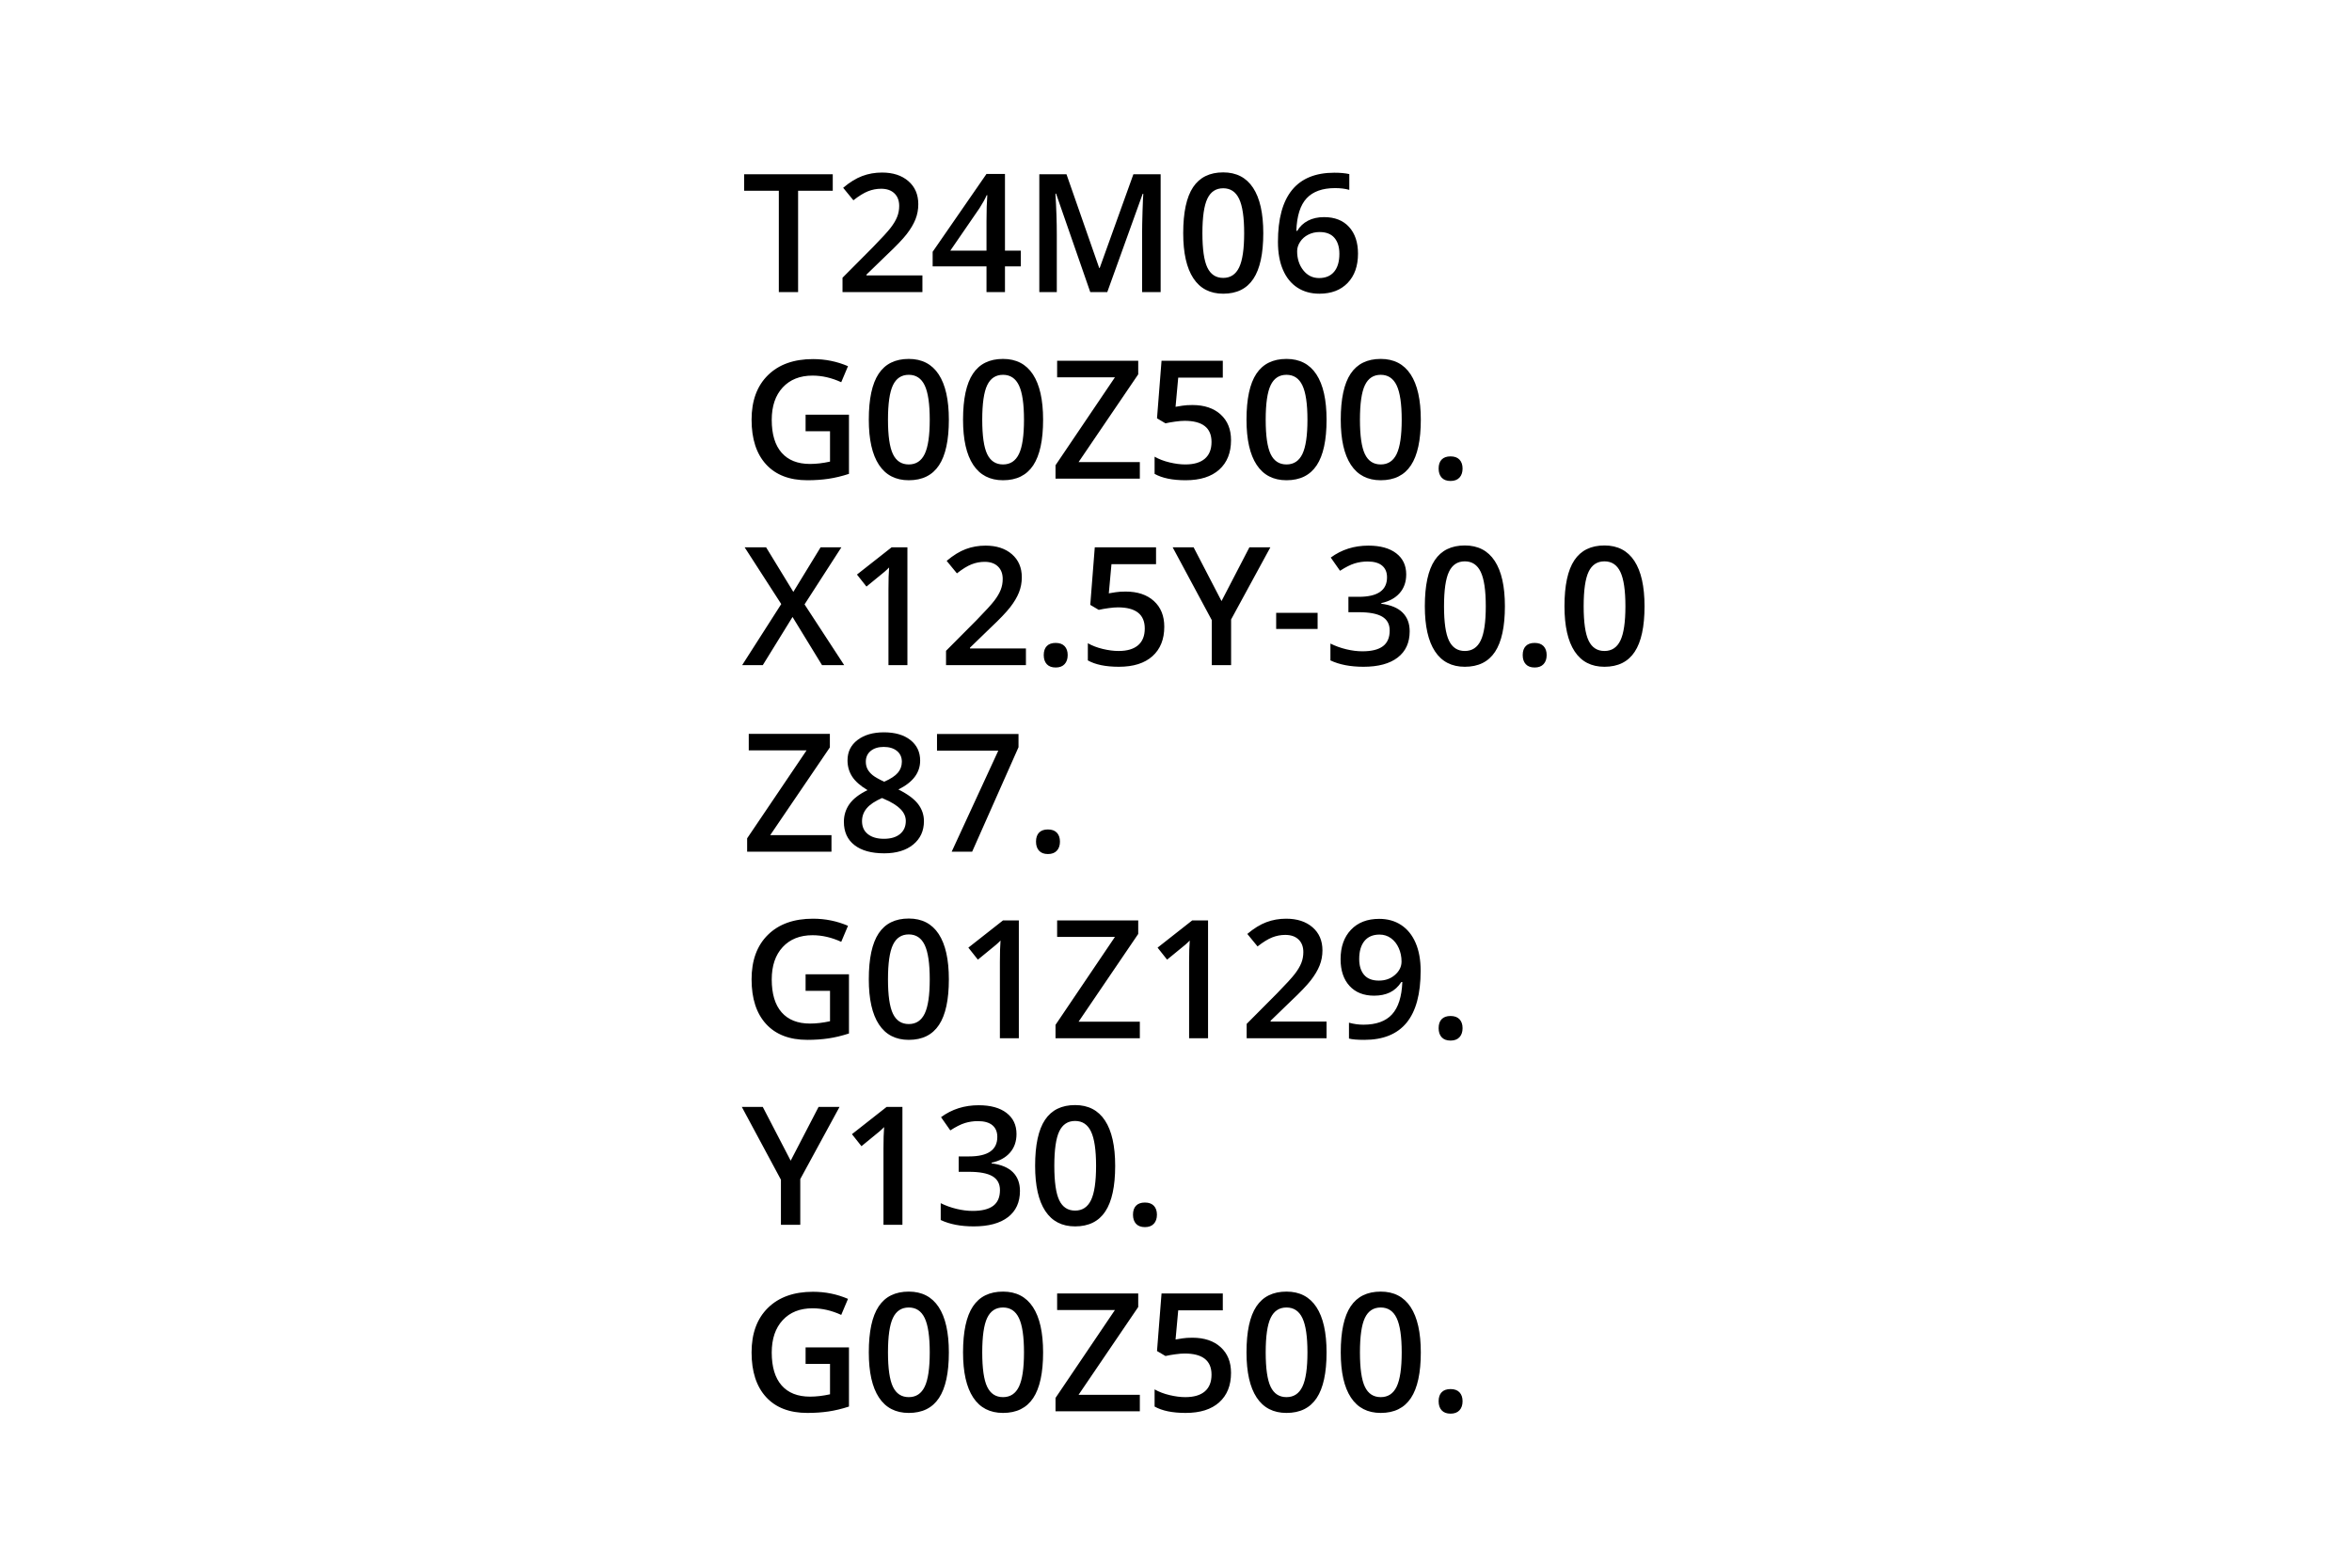 <?xml version="1.0" encoding="UTF-8" standalone="no"?>
<svg xmlns="http://www.w3.org/2000/svg" xmlns:xlink="http://www.w3.org/1999/xlink" version="1.1" class="svg-100-gcodeText" viewBox="0 0 240 160" xml:space="preserve">
<desc>Created with Fabric.js 5.3.0</desc>
<defs>
</defs>
<g transform="matrix(1.296 0 0 1.296 121.752 80.937)" id="4F42tuev33cJ5t0U637HA">
<path style="stroke: none; stroke-width: 0; stroke-dasharray: none; stroke-linecap: butt; stroke-dashoffset: 0; stroke-linejoin: miter; stroke-miterlimit: 4; fill: rgb(0,0,0); fill-rule: nonzero; opacity: 1;" transform=" translate(-79.055, -71.581)" d="M 47.949 24.153 L 47.949 32.132 L 46.432 32.132 L 46.432 24.153 L 43.702 24.153 L 43.702 22.851 L 50.678 22.851 L 50.678 24.153 L 47.949 24.153 Z M 57.737 30.818 L 57.737 32.132 L 51.446 32.132 L 51.446 31.002 L 53.839 28.596 Q 54.899 27.511 55.245 27.057 Q 55.591 26.603 55.75 26.203 Q 55.909 25.803 55.909 25.346 L 55.909 25.346 Q 55.909 24.718 55.531 24.356 Q 55.153 23.994 54.487 23.994 L 54.487 23.994 Q 53.954 23.994 53.455 24.191 Q 52.957 24.388 52.303 24.902 L 52.303 24.902 L 51.497 23.918 Q 52.271 23.264 53.001 22.991 Q 53.731 22.718 54.557 22.718 L 54.557 22.718 Q 55.852 22.718 56.632 23.394 Q 57.413 24.07 57.413 25.213 L 57.413 25.213 Q 57.413 25.841 57.188 26.406 Q 56.962 26.971 56.496 27.571 Q 56.029 28.171 54.944 29.193 L 54.944 29.193 L 53.332 30.754 L 53.332 30.818 L 57.737 30.818 Z M 65.487 28.869 L 65.487 30.107 L 64.237 30.107 L 64.237 32.132 L 62.783 32.132 L 62.783 30.107 L 58.543 30.107 L 58.543 28.958 L 62.783 22.826 L 64.237 22.826 L 64.237 28.869 L 65.487 28.869 Z M 59.933 28.869 L 62.783 28.869 L 62.783 26.539 Q 62.783 25.295 62.847 24.502 L 62.847 24.502 L 62.796 24.502 Q 62.618 24.921 62.237 25.517 L 62.237 25.517 L 59.933 28.869 Z M 72.292 32.132 L 70.953 32.132 L 68.261 24.381 L 68.21 24.381 Q 68.318 26.108 68.318 27.619 L 68.318 27.619 L 68.318 32.132 L 66.941 32.132 L 66.941 22.851 L 69.08 22.851 L 71.657 30.234 L 71.695 30.234 L 74.349 22.851 L 76.494 22.851 L 76.494 32.132 L 75.034 32.132 L 75.034 27.542 Q 75.034 26.85 75.069 25.74 Q 75.104 24.629 75.129 24.394 L 75.129 24.394 L 75.079 24.394 L 72.292 32.132 Z M 84.575 27.492 L 84.575 27.492 Q 84.575 29.91 83.797 31.084 Q 83.02 32.259 81.42 32.259 L 81.42 32.259 Q 79.871 32.259 79.071 31.046 Q 78.271 29.834 78.271 27.492 L 78.271 27.492 Q 78.271 25.035 79.049 23.87 Q 79.827 22.705 81.42 22.705 L 81.42 22.705 Q 82.975 22.705 83.775 23.924 Q 84.575 25.143 84.575 27.492 Z M 79.782 27.492 L 79.782 27.492 Q 79.782 29.39 80.173 30.202 Q 80.563 31.015 81.42 31.015 L 81.42 31.015 Q 82.277 31.015 82.674 30.189 Q 83.07 29.364 83.07 27.492 L 83.07 27.492 Q 83.07 25.625 82.674 24.791 Q 82.277 23.956 81.42 23.956 L 81.42 23.956 Q 80.563 23.956 80.173 24.775 Q 79.782 25.594 79.782 27.492 Z M 85.73 28.177 L 85.73 28.177 Q 85.73 22.731 90.167 22.731 L 90.167 22.731 Q 90.865 22.731 91.348 22.839 L 91.348 22.839 L 91.348 24.083 Q 90.865 23.943 90.23 23.943 L 90.23 23.943 Q 88.739 23.943 87.99 24.743 Q 87.241 25.543 87.177 27.307 L 87.177 27.307 L 87.253 27.307 Q 87.552 26.793 88.091 26.511 Q 88.631 26.228 89.361 26.228 L 89.361 26.228 Q 90.624 26.228 91.329 27.003 Q 92.033 27.777 92.033 29.104 L 92.033 29.104 Q 92.033 30.564 91.218 31.411 Q 90.402 32.259 88.993 32.259 L 88.993 32.259 Q 87.996 32.259 87.26 31.779 Q 86.523 31.3 86.127 30.383 Q 85.73 29.466 85.73 28.177 Z M 88.967 31.027 L 88.967 31.027 Q 89.735 31.027 90.151 30.532 Q 90.567 30.037 90.567 29.117 L 90.567 29.117 Q 90.567 28.317 90.177 27.86 Q 89.786 27.403 89.005 27.403 L 89.005 27.403 Q 88.523 27.403 88.117 27.609 Q 87.71 27.815 87.476 28.174 Q 87.241 28.533 87.241 28.907 L 87.241 28.907 Q 87.241 29.802 87.726 30.415 Q 88.212 31.027 88.967 31.027 Z M 48.539 43.089 L 48.539 41.788 L 51.954 41.788 L 51.954 46.447 Q 51.116 46.72 50.345 46.834 Q 49.574 46.949 48.679 46.949 L 48.679 46.949 Q 46.571 46.949 45.429 45.701 Q 44.286 44.454 44.286 42.182 L 44.286 42.182 Q 44.286 39.941 45.575 38.675 Q 46.863 37.408 49.123 37.408 L 49.123 37.408 Q 50.577 37.408 51.878 37.967 L 51.878 37.967 L 51.345 39.23 Q 50.215 38.709 49.085 38.709 L 49.085 38.709 Q 47.6 38.709 46.736 39.643 Q 45.873 40.576 45.873 42.194 L 45.873 42.194 Q 45.873 43.895 46.651 44.781 Q 47.428 45.666 48.888 45.666 L 48.888 45.666 Q 49.625 45.666 50.462 45.482 L 50.462 45.482 L 50.462 43.089 L 48.539 43.089 Z M 59.819 42.182 L 59.819 42.182 Q 59.819 44.6 59.041 45.774 Q 58.264 46.949 56.664 46.949 L 56.664 46.949 Q 55.115 46.949 54.315 45.736 Q 53.516 44.524 53.516 42.182 L 53.516 42.182 Q 53.516 39.725 54.293 38.56 Q 55.071 37.395 56.664 37.395 L 56.664 37.395 Q 58.219 37.395 59.019 38.614 Q 59.819 39.833 59.819 42.182 Z M 55.026 42.182 L 55.026 42.182 Q 55.026 44.08 55.417 44.892 Q 55.807 45.705 56.664 45.705 L 56.664 45.705 Q 57.521 45.705 57.918 44.879 Q 58.314 44.054 58.314 42.182 L 58.314 42.182 Q 58.314 40.315 57.918 39.481 Q 57.521 38.646 56.664 38.646 L 56.664 38.646 Q 55.807 38.646 55.417 39.465 Q 55.026 40.284 55.026 42.182 Z M 67.239 42.182 L 67.239 42.182 Q 67.239 44.6 66.462 45.774 Q 65.684 46.949 64.084 46.949 L 64.084 46.949 Q 62.536 46.949 61.736 45.736 Q 60.936 44.524 60.936 42.182 L 60.936 42.182 Q 60.936 39.725 61.714 38.56 Q 62.491 37.395 64.084 37.395 L 64.084 37.395 Q 65.64 37.395 66.439 38.614 Q 67.239 39.833 67.239 42.182 Z M 62.447 42.182 L 62.447 42.182 Q 62.447 44.08 62.837 44.892 Q 63.228 45.705 64.084 45.705 L 64.084 45.705 Q 64.941 45.705 65.338 44.879 Q 65.735 44.054 65.735 42.182 L 65.735 42.182 Q 65.735 40.315 65.338 39.481 Q 64.941 38.646 64.084 38.646 L 64.084 38.646 Q 63.228 38.646 62.837 39.465 Q 62.447 40.284 62.447 42.182 Z M 74.856 45.52 L 74.856 46.822 L 68.217 46.822 L 68.217 45.768 L 72.895 38.843 L 68.344 38.843 L 68.344 37.541 L 74.729 37.541 L 74.729 38.608 L 70.032 45.52 L 74.856 45.52 Z M 78.995 41.026 L 78.995 41.026 Q 80.398 41.026 81.217 41.769 Q 82.036 42.512 82.036 43.794 L 82.036 43.794 Q 82.036 45.279 81.106 46.114 Q 80.176 46.949 78.462 46.949 L 78.462 46.949 Q 76.907 46.949 76.018 46.447 L 76.018 46.447 L 76.018 45.095 Q 76.532 45.387 77.199 45.546 Q 77.865 45.705 78.437 45.705 L 78.437 45.705 Q 79.446 45.705 79.973 45.254 Q 80.5 44.803 80.5 43.934 L 80.5 43.934 Q 80.5 42.27 78.379 42.27 L 78.379 42.27 Q 78.081 42.27 77.643 42.331 Q 77.205 42.391 76.875 42.467 L 76.875 42.467 L 76.208 42.074 L 76.564 37.541 L 81.388 37.541 L 81.388 38.868 L 77.878 38.868 L 77.668 41.166 Q 77.891 41.128 78.211 41.077 Q 78.532 41.026 78.995 41.026 Z M 89.558 42.182 L 89.558 42.182 Q 89.558 44.6 88.78 45.774 Q 88.002 46.949 86.403 46.949 L 86.403 46.949 Q 84.854 46.949 84.054 45.736 Q 83.254 44.524 83.254 42.182 L 83.254 42.182 Q 83.254 39.725 84.032 38.56 Q 84.81 37.395 86.403 37.395 L 86.403 37.395 Q 87.958 37.395 88.758 38.614 Q 89.558 39.833 89.558 42.182 Z M 84.765 42.182 L 84.765 42.182 Q 84.765 44.08 85.156 44.892 Q 85.546 45.705 86.403 45.705 L 86.403 45.705 Q 87.26 45.705 87.656 44.879 Q 88.053 44.054 88.053 42.182 L 88.053 42.182 Q 88.053 40.315 87.656 39.481 Q 87.26 38.646 86.403 38.646 L 86.403 38.646 Q 85.546 38.646 85.156 39.465 Q 84.765 40.284 84.765 42.182 Z M 96.978 42.182 L 96.978 42.182 Q 96.978 44.6 96.2 45.774 Q 95.423 46.949 93.823 46.949 L 93.823 46.949 Q 92.274 46.949 91.475 45.736 Q 90.675 44.524 90.675 42.182 L 90.675 42.182 Q 90.675 39.725 91.452 38.56 Q 92.23 37.395 93.823 37.395 L 93.823 37.395 Q 95.378 37.395 96.178 38.614 Q 96.978 39.833 96.978 42.182 Z M 92.186 42.182 L 92.186 42.182 Q 92.186 44.08 92.576 44.892 Q 92.966 45.705 93.823 45.705 L 93.823 45.705 Q 94.68 45.705 95.077 44.879 Q 95.474 44.054 95.474 42.182 L 95.474 42.182 Q 95.474 40.315 95.077 39.481 Q 94.68 38.646 93.823 38.646 L 93.823 38.646 Q 92.966 38.646 92.576 39.465 Q 92.186 40.284 92.186 42.182 Z M 98.381 46.028 L 98.381 46.028 Q 98.381 45.565 98.622 45.317 Q 98.863 45.07 99.32 45.07 L 99.32 45.07 Q 99.784 45.07 100.025 45.327 Q 100.266 45.584 100.266 46.028 L 100.266 46.028 Q 100.266 46.479 100.022 46.742 Q 99.777 47.006 99.32 47.006 L 99.32 47.006 Q 98.863 47.006 98.622 46.746 Q 98.381 46.485 98.381 46.028 Z M 48.457 56.726 L 51.58 61.512 L 49.834 61.512 L 47.511 57.716 L 45.168 61.512 L 43.543 61.512 L 46.622 56.7 L 43.74 52.231 L 45.429 52.231 L 47.574 55.742 L 49.72 52.231 L 51.357 52.231 L 48.457 56.726 Z M 56.556 52.231 L 56.556 61.512 L 55.064 61.512 L 55.064 55.52 Q 55.064 54.447 55.115 53.818 L 55.115 53.818 Q 54.969 53.971 54.757 54.155 Q 54.544 54.339 53.332 55.323 L 53.332 55.323 L 52.583 54.377 L 55.312 52.231 L 56.556 52.231 Z M 65.887 60.198 L 65.887 61.512 L 59.597 61.512 L 59.597 60.382 L 61.99 57.976 Q 63.05 56.891 63.396 56.437 Q 63.742 55.983 63.9 55.583 Q 64.059 55.183 64.059 54.726 L 64.059 54.726 Q 64.059 54.098 63.681 53.736 Q 63.304 53.374 62.637 53.374 L 62.637 53.374 Q 62.104 53.374 61.606 53.571 Q 61.107 53.768 60.454 54.282 L 60.454 54.282 L 59.647 53.298 Q 60.422 52.644 61.152 52.371 Q 61.882 52.098 62.707 52.098 L 62.707 52.098 Q 64.002 52.098 64.783 52.774 Q 65.563 53.45 65.563 54.593 L 65.563 54.593 Q 65.563 55.221 65.338 55.786 Q 65.113 56.351 64.646 56.951 Q 64.18 57.551 63.094 58.573 L 63.094 58.573 L 61.482 60.134 L 61.482 60.198 L 65.887 60.198 Z M 67.29 60.718 L 67.29 60.718 Q 67.29 60.255 67.531 60.007 Q 67.772 59.76 68.229 59.76 L 68.229 59.76 Q 68.693 59.76 68.934 60.017 Q 69.175 60.274 69.175 60.718 L 69.175 60.718 Q 69.175 61.169 68.931 61.432 Q 68.687 61.696 68.229 61.696 L 68.229 61.696 Q 67.772 61.696 67.531 61.436 Q 67.29 61.175 67.29 60.718 Z M 73.739 55.716 L 73.739 55.716 Q 75.142 55.716 75.961 56.459 Q 76.78 57.202 76.78 58.484 L 76.78 58.484 Q 76.78 59.969 75.85 60.804 Q 74.92 61.639 73.206 61.639 L 73.206 61.639 Q 71.651 61.639 70.762 61.137 L 70.762 61.137 L 70.762 59.785 Q 71.276 60.077 71.943 60.236 Q 72.609 60.395 73.181 60.395 L 73.181 60.395 Q 74.19 60.395 74.717 59.944 Q 75.244 59.493 75.244 58.624 L 75.244 58.624 Q 75.244 56.96 73.124 56.96 L 73.124 56.96 Q 72.825 56.96 72.387 57.021 Q 71.949 57.081 71.619 57.157 L 71.619 57.157 L 70.953 56.764 L 71.308 52.231 L 76.132 52.231 L 76.132 53.558 L 72.622 53.558 L 72.413 55.856 Q 72.635 55.818 72.955 55.767 Q 73.276 55.716 73.739 55.716 Z M 79.09 52.231 L 81.287 56.465 L 83.483 52.231 L 85.133 52.231 L 82.042 57.913 L 82.042 61.512 L 80.519 61.512 L 80.519 57.963 L 77.44 52.231 L 79.09 52.231 Z M 88.853 58.662 L 85.59 58.662 L 85.59 57.392 L 88.853 57.392 L 88.853 58.662 Z M 95.829 54.364 L 95.829 54.364 Q 95.829 55.247 95.315 55.834 Q 94.801 56.421 93.868 56.624 L 93.868 56.624 L 93.868 56.675 Q 94.985 56.814 95.543 57.37 Q 96.102 57.925 96.102 58.846 L 96.102 58.846 Q 96.102 60.185 95.156 60.912 Q 94.21 61.639 92.465 61.639 L 92.465 61.639 Q 90.922 61.639 89.862 61.137 L 89.862 61.137 L 89.862 59.811 Q 90.453 60.103 91.113 60.261 Q 91.773 60.42 92.382 60.42 L 92.382 60.42 Q 93.461 60.42 93.995 60.02 Q 94.528 59.62 94.528 58.782 L 94.528 58.782 Q 94.528 58.04 93.937 57.69 Q 93.347 57.341 92.084 57.341 L 92.084 57.341 L 91.278 57.341 L 91.278 56.129 L 92.097 56.129 Q 94.318 56.129 94.318 54.593 L 94.318 54.593 Q 94.318 53.996 93.931 53.672 Q 93.544 53.349 92.789 53.349 L 92.789 53.349 Q 92.262 53.349 91.773 53.498 Q 91.284 53.647 90.618 54.079 L 90.618 54.079 L 89.888 53.038 Q 91.164 52.098 92.852 52.098 L 92.852 52.098 Q 94.255 52.098 95.042 52.701 Q 95.829 53.304 95.829 54.364 Z M 103.599 56.872 L 103.599 56.872 Q 103.599 59.29 102.821 60.464 Q 102.043 61.639 100.444 61.639 L 100.444 61.639 Q 98.895 61.639 98.095 60.426 Q 97.295 59.214 97.295 56.872 L 97.295 56.872 Q 97.295 54.415 98.073 53.25 Q 98.851 52.085 100.444 52.085 L 100.444 52.085 Q 101.999 52.085 102.799 53.304 Q 103.599 54.523 103.599 56.872 Z M 98.806 56.872 L 98.806 56.872 Q 98.806 58.77 99.197 59.582 Q 99.587 60.395 100.444 60.395 L 100.444 60.395 Q 101.301 60.395 101.698 59.569 Q 102.094 58.744 102.094 56.872 L 102.094 56.872 Q 102.094 55.005 101.698 54.171 Q 101.301 53.336 100.444 53.336 L 100.444 53.336 Q 99.587 53.336 99.197 54.155 Q 98.806 54.974 98.806 56.872 Z M 105.001 60.718 L 105.001 60.718 Q 105.001 60.255 105.243 60.007 Q 105.484 59.76 105.941 59.76 L 105.941 59.76 Q 106.404 59.76 106.646 60.017 Q 106.887 60.274 106.887 60.718 L 106.887 60.718 Q 106.887 61.169 106.642 61.432 Q 106.398 61.696 105.941 61.696 L 105.941 61.696 Q 105.484 61.696 105.243 61.436 Q 105.001 61.175 105.001 60.718 Z M 114.593 56.872 L 114.593 56.872 Q 114.593 59.29 113.815 60.464 Q 113.038 61.639 111.438 61.639 L 111.438 61.639 Q 109.889 61.639 109.089 60.426 Q 108.29 59.214 108.29 56.872 L 108.29 56.872 Q 108.29 54.415 109.067 53.25 Q 109.845 52.085 111.438 52.085 L 111.438 52.085 Q 112.993 52.085 113.793 53.304 Q 114.593 54.523 114.593 56.872 Z M 109.8 56.872 L 109.8 56.872 Q 109.8 58.77 110.191 59.582 Q 110.581 60.395 111.438 60.395 L 111.438 60.395 Q 112.295 60.395 112.692 59.569 Q 113.088 58.744 113.088 56.872 L 113.088 56.872 Q 113.088 55.005 112.692 54.171 Q 112.295 53.336 111.438 53.336 L 111.438 53.336 Q 110.581 53.336 110.191 54.155 Q 109.8 54.974 109.8 56.872 Z M 50.577 74.9 L 50.577 76.202 L 43.937 76.202 L 43.937 75.148 L 48.615 68.223 L 44.064 68.223 L 44.064 66.921 L 50.45 66.921 L 50.45 67.988 L 45.752 74.9 L 50.577 74.9 Z M 54.703 66.801 L 54.703 66.801 Q 56.023 66.801 56.791 67.407 Q 57.559 68.013 57.559 69.029 L 57.559 69.029 Q 57.559 70.457 55.845 71.301 L 55.845 71.301 Q 56.937 71.847 57.397 72.45 Q 57.857 73.053 57.857 73.796 L 57.857 73.796 Q 57.857 74.945 57.013 75.637 Q 56.169 76.329 54.728 76.329 L 54.728 76.329 Q 53.217 76.329 52.386 75.681 Q 51.554 75.034 51.554 73.847 L 51.554 73.847 Q 51.554 73.072 51.989 72.453 Q 52.424 71.835 53.414 71.352 L 53.414 71.352 Q 52.563 70.844 52.202 70.279 Q 51.84 69.714 51.84 69.01 L 51.84 69.01 Q 51.84 68.001 52.633 67.401 Q 53.427 66.801 54.703 66.801 Z M 52.982 73.796 L 52.982 73.796 Q 52.982 74.456 53.446 74.821 Q 53.909 75.186 54.703 75.186 L 54.703 75.186 Q 55.521 75.186 55.975 74.808 Q 56.429 74.431 56.429 73.783 L 56.429 73.783 Q 56.429 73.269 56.01 72.844 Q 55.591 72.419 54.741 72.057 L 54.741 72.057 L 54.557 71.974 Q 53.719 72.342 53.351 72.784 Q 52.982 73.225 52.982 73.796 Z M 54.69 67.95 L 54.69 67.95 Q 54.055 67.95 53.668 68.264 Q 53.281 68.578 53.281 69.118 L 53.281 69.118 Q 53.281 69.448 53.42 69.708 Q 53.56 69.968 53.827 70.181 Q 54.093 70.394 54.728 70.692 L 54.728 70.692 Q 55.49 70.356 55.804 69.984 Q 56.118 69.613 56.118 69.118 L 56.118 69.118 Q 56.118 68.578 55.728 68.264 Q 55.337 67.95 54.69 67.95 Z M 61.653 76.202 L 60.041 76.202 L 63.71 68.248 L 58.886 68.248 L 58.886 66.934 L 65.303 66.934 L 65.303 67.975 L 61.653 76.202 Z M 66.681 75.408 L 66.681 75.408 Q 66.681 74.945 66.922 74.697 Q 67.163 74.45 67.62 74.45 L 67.62 74.45 Q 68.083 74.45 68.325 74.707 Q 68.566 74.964 68.566 75.408 L 68.566 75.408 Q 68.566 75.859 68.322 76.122 Q 68.077 76.386 67.62 76.386 L 67.62 76.386 Q 67.163 76.386 66.922 76.126 Q 66.681 75.865 66.681 75.408 Z M 48.539 87.159 L 48.539 85.858 L 51.954 85.858 L 51.954 90.517 Q 51.116 90.79 50.345 90.904 Q 49.574 91.019 48.679 91.019 L 48.679 91.019 Q 46.571 91.019 45.429 89.771 Q 44.286 88.524 44.286 86.252 L 44.286 86.252 Q 44.286 84.011 45.575 82.745 Q 46.863 81.478 49.123 81.478 L 49.123 81.478 Q 50.577 81.478 51.878 82.037 L 51.878 82.037 L 51.345 83.3 Q 50.215 82.779 49.085 82.779 L 49.085 82.779 Q 47.6 82.779 46.736 83.713 Q 45.873 84.646 45.873 86.264 L 45.873 86.264 Q 45.873 87.965 46.651 88.851 Q 47.428 89.736 48.888 89.736 L 48.888 89.736 Q 49.625 89.736 50.462 89.552 L 50.462 89.552 L 50.462 87.159 L 48.539 87.159 Z M 59.819 86.252 L 59.819 86.252 Q 59.819 88.67 59.041 89.844 Q 58.264 91.019 56.664 91.019 L 56.664 91.019 Q 55.115 91.019 54.315 89.806 Q 53.516 88.594 53.516 86.252 L 53.516 86.252 Q 53.516 83.795 54.293 82.63 Q 55.071 81.465 56.664 81.465 L 56.664 81.465 Q 58.219 81.465 59.019 82.684 Q 59.819 83.903 59.819 86.252 Z M 55.026 86.252 L 55.026 86.252 Q 55.026 88.15 55.417 88.962 Q 55.807 89.775 56.664 89.775 L 56.664 89.775 Q 57.521 89.775 57.918 88.949 Q 58.314 88.124 58.314 86.252 L 58.314 86.252 Q 58.314 84.385 57.918 83.551 Q 57.521 82.716 56.664 82.716 L 56.664 82.716 Q 55.807 82.716 55.417 83.535 Q 55.026 84.354 55.026 86.252 Z M 65.329 81.611 L 65.329 90.892 L 63.837 90.892 L 63.837 84.9 Q 63.837 83.827 63.888 83.198 L 63.888 83.198 Q 63.742 83.351 63.529 83.535 Q 63.316 83.719 62.104 84.703 L 62.104 84.703 L 61.355 83.757 L 64.084 81.611 L 65.329 81.611 Z M 74.856 89.59 L 74.856 90.892 L 68.217 90.892 L 68.217 89.838 L 72.895 82.913 L 68.344 82.913 L 68.344 81.611 L 74.729 81.611 L 74.729 82.678 L 70.032 89.59 L 74.856 89.59 Z M 80.227 81.611 L 80.227 90.892 L 78.735 90.892 L 78.735 84.9 Q 78.735 83.827 78.786 83.198 L 78.786 83.198 Q 78.64 83.351 78.427 83.535 Q 78.214 83.719 77.002 84.703 L 77.002 84.703 L 76.253 83.757 L 78.982 81.611 L 80.227 81.611 Z M 89.558 89.578 L 89.558 90.892 L 83.267 90.892 L 83.267 89.762 L 85.66 87.356 Q 86.72 86.271 87.066 85.817 Q 87.412 85.363 87.571 84.963 Q 87.729 84.563 87.729 84.106 L 87.729 84.106 Q 87.729 83.478 87.352 83.116 Q 86.974 82.754 86.308 82.754 L 86.308 82.754 Q 85.774 82.754 85.276 82.951 Q 84.778 83.148 84.124 83.662 L 84.124 83.662 L 83.318 82.678 Q 84.092 82.024 84.822 81.751 Q 85.552 81.478 86.377 81.478 L 86.377 81.478 Q 87.672 81.478 88.453 82.154 Q 89.234 82.83 89.234 83.973 L 89.234 83.973 Q 89.234 84.601 89.009 85.166 Q 88.783 85.731 88.317 86.331 Q 87.85 86.931 86.765 87.953 L 86.765 87.953 L 85.152 89.514 L 85.152 89.578 L 89.558 89.578 Z M 96.965 85.572 L 96.965 85.572 Q 96.965 88.315 95.861 89.667 Q 94.756 91.019 92.535 91.019 L 92.535 91.019 Q 91.69 91.019 91.322 90.917 L 91.322 90.917 L 91.322 89.667 Q 91.887 89.825 92.458 89.825 L 92.458 89.825 Q 93.969 89.825 94.712 89.013 Q 95.455 88.2 95.524 86.461 L 95.524 86.461 L 95.448 86.461 Q 95.074 87.032 94.544 87.286 Q 94.014 87.54 93.303 87.54 L 93.303 87.54 Q 92.071 87.54 91.367 86.772 Q 90.662 86.004 90.662 84.665 L 90.662 84.665 Q 90.662 83.211 91.478 82.351 Q 92.293 81.491 93.703 81.491 L 93.703 81.491 Q 94.693 81.491 95.429 81.973 Q 96.166 82.456 96.565 83.373 Q 96.965 84.29 96.965 85.572 Z M 93.728 82.729 L 93.728 82.729 Q 92.954 82.729 92.541 83.233 Q 92.128 83.738 92.128 84.652 L 92.128 84.652 Q 92.128 85.445 92.512 85.899 Q 92.896 86.353 93.677 86.353 L 93.677 86.353 Q 94.433 86.353 94.947 85.902 Q 95.461 85.452 95.461 84.849 L 95.461 84.849 Q 95.461 84.284 95.242 83.792 Q 95.023 83.3 94.629 83.014 Q 94.236 82.729 93.728 82.729 Z M 98.381 90.098 L 98.381 90.098 Q 98.381 89.635 98.622 89.387 Q 98.863 89.14 99.32 89.14 L 99.32 89.14 Q 99.784 89.14 100.025 89.397 Q 100.266 89.654 100.266 90.098 L 100.266 90.098 Q 100.266 90.549 100.022 90.812 Q 99.777 91.076 99.32 91.076 L 99.32 91.076 Q 98.863 91.076 98.622 90.816 Q 98.381 90.555 98.381 90.098 Z M 45.168 96.301 L 47.365 100.535 L 49.561 96.301 L 51.211 96.301 L 48.12 101.983 L 48.12 105.582 L 46.597 105.582 L 46.597 102.033 L 43.518 96.301 L 45.168 96.301 Z M 56.163 96.301 L 56.163 105.582 L 54.671 105.582 L 54.671 99.59 Q 54.671 98.517 54.722 97.888 L 54.722 97.888 Q 54.576 98.041 54.363 98.225 Q 54.15 98.409 52.938 99.393 L 52.938 99.393 L 52.189 98.447 L 54.918 96.301 L 56.163 96.301 Z M 65.145 98.434 L 65.145 98.434 Q 65.145 99.317 64.63 99.904 Q 64.116 100.491 63.183 100.694 L 63.183 100.694 L 63.183 100.745 Q 64.3 100.884 64.859 101.44 Q 65.417 101.995 65.417 102.916 L 65.417 102.916 Q 65.417 104.255 64.472 104.982 Q 63.526 105.709 61.78 105.709 L 61.78 105.709 Q 60.238 105.709 59.178 105.207 L 59.178 105.207 L 59.178 103.881 Q 59.768 104.173 60.428 104.331 Q 61.088 104.49 61.698 104.49 L 61.698 104.49 Q 62.777 104.49 63.31 104.09 Q 63.843 103.69 63.843 102.852 L 63.843 102.852 Q 63.843 102.11 63.253 101.76 Q 62.663 101.411 61.399 101.411 L 61.399 101.411 L 60.593 101.411 L 60.593 100.199 L 61.412 100.199 Q 63.634 100.199 63.634 98.663 L 63.634 98.663 Q 63.634 98.066 63.247 97.742 Q 62.859 97.419 62.104 97.419 L 62.104 97.419 Q 61.577 97.419 61.088 97.568 Q 60.6 97.717 59.933 98.149 L 59.933 98.149 L 59.203 97.108 Q 60.479 96.168 62.167 96.168 L 62.167 96.168 Q 63.57 96.168 64.357 96.771 Q 65.145 97.374 65.145 98.434 Z M 72.914 100.942 L 72.914 100.942 Q 72.914 103.36 72.136 104.534 Q 71.359 105.709 69.759 105.709 L 69.759 105.709 Q 68.21 105.709 67.411 104.496 Q 66.611 103.284 66.611 100.942 L 66.611 100.942 Q 66.611 98.485 67.388 97.32 Q 68.166 96.155 69.759 96.155 L 69.759 96.155 Q 71.314 96.155 72.114 97.374 Q 72.914 98.593 72.914 100.942 Z M 68.122 100.942 L 68.122 100.942 Q 68.122 102.84 68.512 103.652 Q 68.902 104.465 69.759 104.465 L 69.759 104.465 Q 70.616 104.465 71.013 103.639 Q 71.41 102.814 71.41 100.942 L 71.41 100.942 Q 71.41 99.075 71.013 98.241 Q 70.616 97.406 69.759 97.406 L 69.759 97.406 Q 68.902 97.406 68.512 98.225 Q 68.122 99.044 68.122 100.942 Z M 74.317 104.788 L 74.317 104.788 Q 74.317 104.325 74.558 104.077 Q 74.799 103.83 75.256 103.83 L 75.256 103.83 Q 75.72 103.83 75.961 104.087 Q 76.202 104.344 76.202 104.788 L 76.202 104.788 Q 76.202 105.239 75.958 105.502 Q 75.713 105.766 75.256 105.766 L 75.256 105.766 Q 74.799 105.766 74.558 105.506 Q 74.317 105.245 74.317 104.788 Z M 48.539 116.539 L 48.539 115.238 L 51.954 115.238 L 51.954 119.897 Q 51.116 120.17 50.345 120.284 Q 49.574 120.399 48.679 120.399 L 48.679 120.399 Q 46.571 120.399 45.429 119.151 Q 44.286 117.904 44.286 115.632 L 44.286 115.632 Q 44.286 113.391 45.575 112.125 Q 46.863 110.858 49.123 110.858 L 49.123 110.858 Q 50.577 110.858 51.878 111.417 L 51.878 111.417 L 51.345 112.68 Q 50.215 112.159 49.085 112.159 L 49.085 112.159 Q 47.6 112.159 46.736 113.093 Q 45.873 114.026 45.873 115.644 L 45.873 115.644 Q 45.873 117.345 46.651 118.231 Q 47.428 119.116 48.888 119.116 L 48.888 119.116 Q 49.625 119.116 50.462 118.932 L 50.462 118.932 L 50.462 116.539 L 48.539 116.539 Z M 59.819 115.632 L 59.819 115.632 Q 59.819 118.05 59.041 119.224 Q 58.264 120.399 56.664 120.399 L 56.664 120.399 Q 55.115 120.399 54.315 119.186 Q 53.516 117.974 53.516 115.632 L 53.516 115.632 Q 53.516 113.175 54.293 112.01 Q 55.071 110.845 56.664 110.845 L 56.664 110.845 Q 58.219 110.845 59.019 112.064 Q 59.819 113.283 59.819 115.632 Z M 55.026 115.632 L 55.026 115.632 Q 55.026 117.53 55.417 118.342 Q 55.807 119.155 56.664 119.155 L 56.664 119.155 Q 57.521 119.155 57.918 118.329 Q 58.314 117.504 58.314 115.632 L 58.314 115.632 Q 58.314 113.765 57.918 112.931 Q 57.521 112.096 56.664 112.096 L 56.664 112.096 Q 55.807 112.096 55.417 112.915 Q 55.026 113.734 55.026 115.632 Z M 67.239 115.632 L 67.239 115.632 Q 67.239 118.05 66.462 119.224 Q 65.684 120.399 64.084 120.399 L 64.084 120.399 Q 62.536 120.399 61.736 119.186 Q 60.936 117.974 60.936 115.632 L 60.936 115.632 Q 60.936 113.175 61.714 112.01 Q 62.491 110.845 64.084 110.845 L 64.084 110.845 Q 65.64 110.845 66.439 112.064 Q 67.239 113.283 67.239 115.632 Z M 62.447 115.632 L 62.447 115.632 Q 62.447 117.53 62.837 118.342 Q 63.228 119.155 64.084 119.155 L 64.084 119.155 Q 64.941 119.155 65.338 118.329 Q 65.735 117.504 65.735 115.632 L 65.735 115.632 Q 65.735 113.765 65.338 112.931 Q 64.941 112.096 64.084 112.096 L 64.084 112.096 Q 63.228 112.096 62.837 112.915 Q 62.447 113.734 62.447 115.632 Z M 74.856 118.97 L 74.856 120.272 L 68.217 120.272 L 68.217 119.218 L 72.895 112.293 L 68.344 112.293 L 68.344 110.991 L 74.729 110.991 L 74.729 112.058 L 70.032 118.97 L 74.856 118.97 Z M 78.995 114.476 L 78.995 114.476 Q 80.398 114.476 81.217 115.219 Q 82.036 115.962 82.036 117.244 L 82.036 117.244 Q 82.036 118.729 81.106 119.564 Q 80.176 120.399 78.462 120.399 L 78.462 120.399 Q 76.907 120.399 76.018 119.897 L 76.018 119.897 L 76.018 118.545 Q 76.532 118.837 77.199 118.996 Q 77.865 119.155 78.437 119.155 L 78.437 119.155 Q 79.446 119.155 79.973 118.704 Q 80.5 118.253 80.5 117.384 L 80.5 117.384 Q 80.5 115.72 78.379 115.72 L 78.379 115.72 Q 78.081 115.72 77.643 115.781 Q 77.205 115.841 76.875 115.917 L 76.875 115.917 L 76.208 115.524 L 76.564 110.991 L 81.388 110.991 L 81.388 112.318 L 77.878 112.318 L 77.668 114.616 Q 77.891 114.578 78.211 114.527 Q 78.532 114.476 78.995 114.476 Z M 89.558 115.632 L 89.558 115.632 Q 89.558 118.05 88.78 119.224 Q 88.002 120.399 86.403 120.399 L 86.403 120.399 Q 84.854 120.399 84.054 119.186 Q 83.254 117.974 83.254 115.632 L 83.254 115.632 Q 83.254 113.175 84.032 112.01 Q 84.81 110.845 86.403 110.845 L 86.403 110.845 Q 87.958 110.845 88.758 112.064 Q 89.558 113.283 89.558 115.632 Z M 84.765 115.632 L 84.765 115.632 Q 84.765 117.53 85.156 118.342 Q 85.546 119.155 86.403 119.155 L 86.403 119.155 Q 87.26 119.155 87.656 118.329 Q 88.053 117.504 88.053 115.632 L 88.053 115.632 Q 88.053 113.765 87.656 112.931 Q 87.26 112.096 86.403 112.096 L 86.403 112.096 Q 85.546 112.096 85.156 112.915 Q 84.765 113.734 84.765 115.632 Z M 96.978 115.632 L 96.978 115.632 Q 96.978 118.05 96.2 119.224 Q 95.423 120.399 93.823 120.399 L 93.823 120.399 Q 92.274 120.399 91.475 119.186 Q 90.675 117.974 90.675 115.632 L 90.675 115.632 Q 90.675 113.175 91.452 112.01 Q 92.23 110.845 93.823 110.845 L 93.823 110.845 Q 95.378 110.845 96.178 112.064 Q 96.978 113.283 96.978 115.632 Z M 92.186 115.632 L 92.186 115.632 Q 92.186 117.53 92.576 118.342 Q 92.966 119.155 93.823 119.155 L 93.823 119.155 Q 94.68 119.155 95.077 118.329 Q 95.474 117.504 95.474 115.632 L 95.474 115.632 Q 95.474 113.765 95.077 112.931 Q 94.68 112.096 93.823 112.096 L 93.823 112.096 Q 92.966 112.096 92.576 112.915 Q 92.186 113.734 92.186 115.632 Z M 98.381 119.478 L 98.381 119.478 Q 98.381 119.015 98.622 118.767 Q 98.863 118.52 99.32 118.52 L 99.32 118.52 Q 99.784 118.52 100.025 118.777 Q 100.266 119.034 100.266 119.478 L 100.266 119.478 Q 100.266 119.929 100.022 120.192 Q 99.777 120.456 99.32 120.456 L 99.32 120.456 Q 98.863 120.456 98.622 120.196 Q 98.381 119.935 98.381 119.478 Z" stroke-linecap="round"></path>
</g>
</svg>
